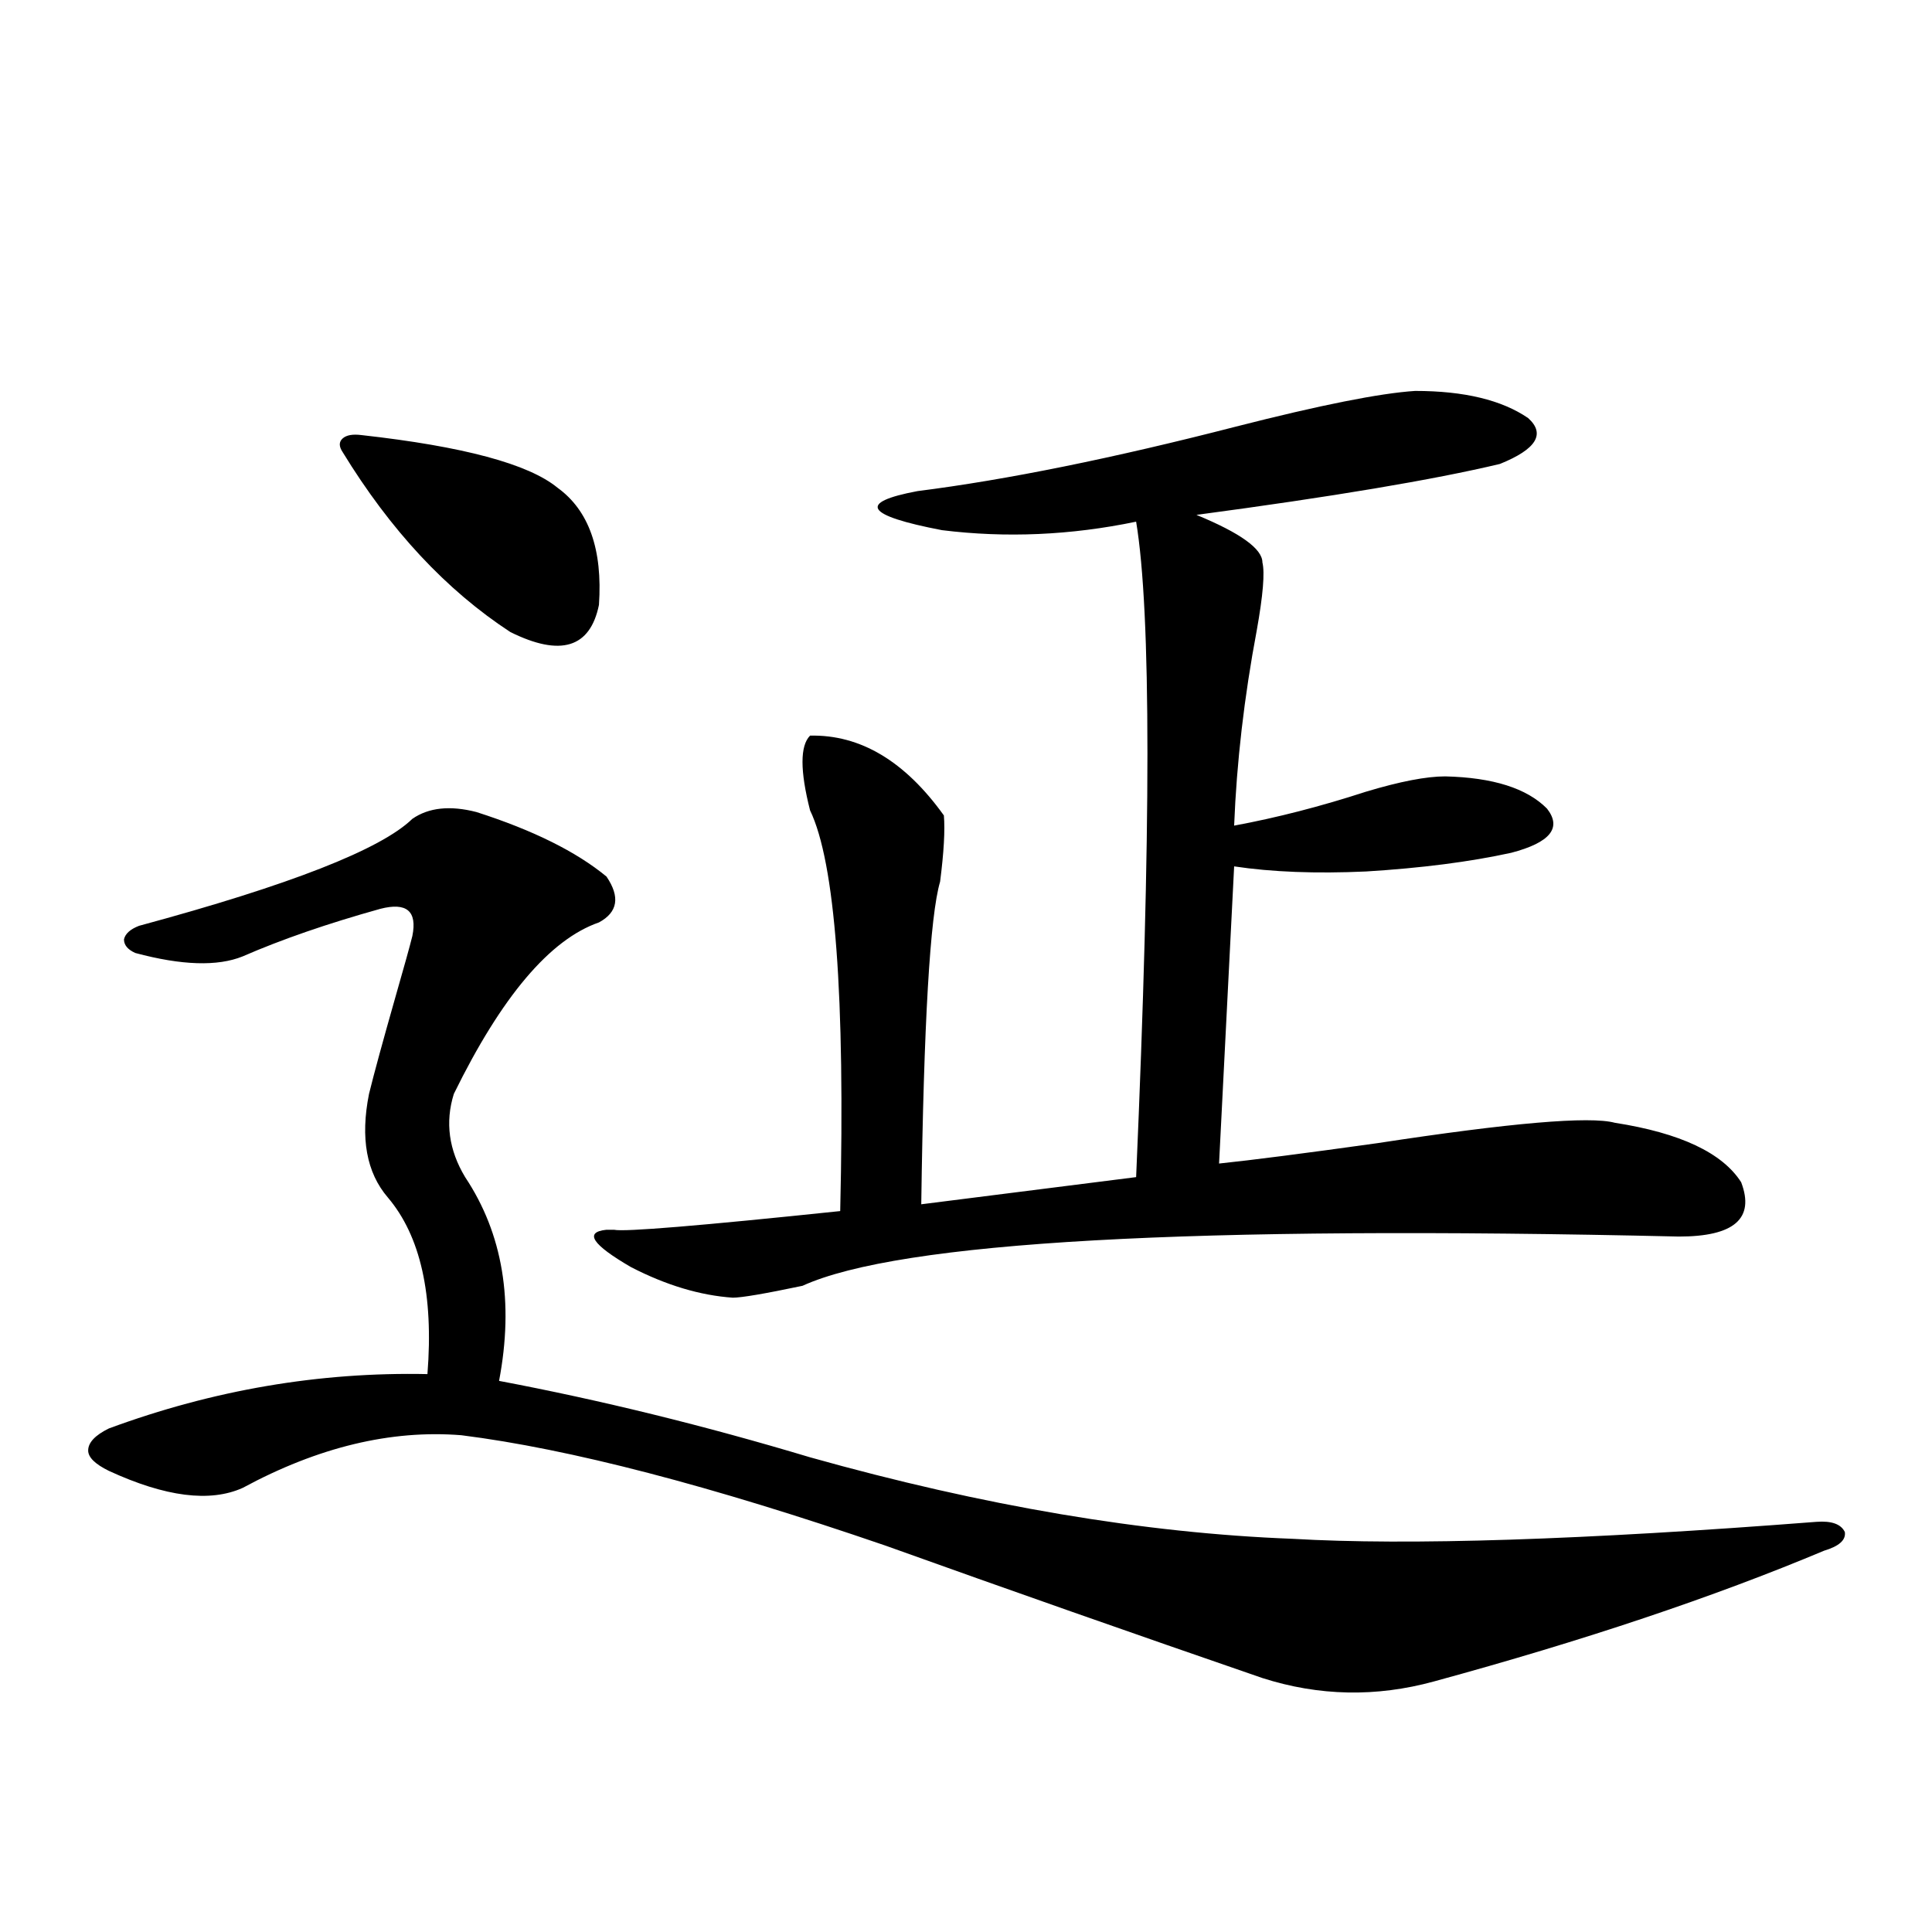 <?xml version="1.0" encoding="utf-8"?>
<!-- Generator: Adobe Illustrator 16.0.0, SVG Export Plug-In . SVG Version: 6.00 Build 0)  -->
<!DOCTYPE svg PUBLIC "-//W3C//DTD SVG 1.1//EN" "http://www.w3.org/Graphics/SVG/1.1/DTD/svg11.dtd">
<svg version="1.1" id="图层_1" xmlns="http://www.w3.org/2000/svg" xmlns:xlink="http://www.w3.org/1999/xlink" x="0px" y="0px"
	 width="1000px" height="1000px" viewBox="0 0 1000 1000" enable-background="new 0 0 1000 1000" xml:space="preserve">
<path d="M246.604,420.313c29.268,9.38,51.706,20.518,67.315,33.398c7.149,10.547,5.854,18.457-3.902,23.73
	c-25.365,8.789-50.41,38.384-75.12,88.77c-4.558,14.653-2.606,29.004,5.854,43.066c19.512,29.307,25.365,64.463,17.561,105.469
	c52.682,9.971,106.339,23.154,160.972,39.551c89.754,25.2,172.999,39.263,249.75,42.188c59.831,3.516,150.24,0.591,271.213-8.789
	c7.805-0.576,12.683,1.182,14.634,5.273c0.641,4.106-2.927,7.334-10.731,9.668c-57.239,24.033-124.555,46.582-201.946,67.676
	c-29.923,8.199-59.511,7.608-88.778-1.758c-66.34-22.852-131.384-45.703-195.117-68.555
	c-90.409-31.05-163.578-50.098-219.507-57.129c-36.432-2.925-74.145,6.152-113.168,27.246c-16.92,7.622-39.999,4.697-69.267-8.789
	c-7.164-3.516-10.731-7.031-10.731-10.547c0-4.092,3.567-7.91,10.731-11.426c53.978-19.912,108.931-29.292,164.874-28.125
	c3.247-41.006-3.582-71.479-20.487-91.406c-11.066-12.881-14.313-30.762-9.756-53.613c2.592-10.547,7.149-27.246,13.658-50.098
	c4.543-15.82,7.47-26.367,8.78-31.641c2.592-12.881-2.927-17.578-16.585-14.063c-27.316,7.622-51.065,15.82-71.218,24.609
	c-13.018,5.273-31.554,4.697-55.608-1.758c-3.902-1.758-5.854-4.092-5.854-7.031c0.641-2.925,3.247-5.273,7.805-7.031
	c78.047-21.094,125.195-39.551,141.46-55.371C221.879,417.979,232.945,416.797,246.604,420.313z M187.093,225.195
	c52.682,5.864,86.492,14.941,101.461,27.246c16.25,11.729,23.414,31.943,21.463,60.645c-4.558,22.275-19.847,26.958-45.853,14.063
	c-33.17-21.67-62.117-52.734-86.827-93.164c-1.951-2.925-1.951-5.273,0-7.031S182.535,224.619,187.093,225.195z M732.445,202.344
	c25.365,0,44.877,4.697,58.535,14.063c9.101,8.213,4.223,16.123-14.634,23.73c-34.48,8.213-86.827,17.002-157.069,26.367
	c22.759,9.38,34.146,17.578,34.146,24.609c1.296,5.273,0.32,17.002-2.927,35.156c-6.509,34.58-10.411,68.267-11.707,101.074
	c22.104-4.092,44.877-9.956,68.291-17.578c17.561-5.273,31.219-7.91,40.975-7.91c24.71,0.591,42.271,6.152,52.682,16.699
	c7.805,9.971,1.616,17.578-18.536,22.852c-21.463,4.697-46.508,7.91-75.12,9.668c-26.021,1.182-48.779,0.303-68.291-2.637
	l-7.805,153.809c16.905-1.758,44.222-5.273,81.949-10.547c68.932-10.547,109.906-14.063,122.924-10.547
	c33.811,5.273,55.608,15.532,65.364,30.762c7.149,18.76-3.582,28.125-32.194,28.125c-252.356-5.85-403.572,2.637-453.647,25.488
	c-19.512,4.106-31.554,6.152-36.097,6.152c-16.92-1.167-34.48-6.44-52.682-15.82c-20.167-11.714-24.39-18.154-12.683-19.336
	c1.296,0,2.592,0,3.902,0c5.198,1.182,44.222-2.046,117.07-9.668c2.592-111.318-2.606-180.464-15.609-207.422
	c-5.213-20.503-5.213-33.398,0-38.672c26.006-0.576,49.1,13.184,69.267,41.309c0.641,7.622,0,19.048-1.951,34.277
	c-5.213,17.578-8.46,73.252-9.756,166.992l111.217-14.063c7.805-179.297,7.805-292.373,0-339.258
	c-33.825,7.031-67.315,8.501-100.485,4.395c-39.679-7.607-43.901-14.351-12.683-20.215c46.173-5.85,101.126-16.987,164.874-33.398
	C683.331,209.678,714.229,203.525,732.445,202.344z"/>
</svg>
